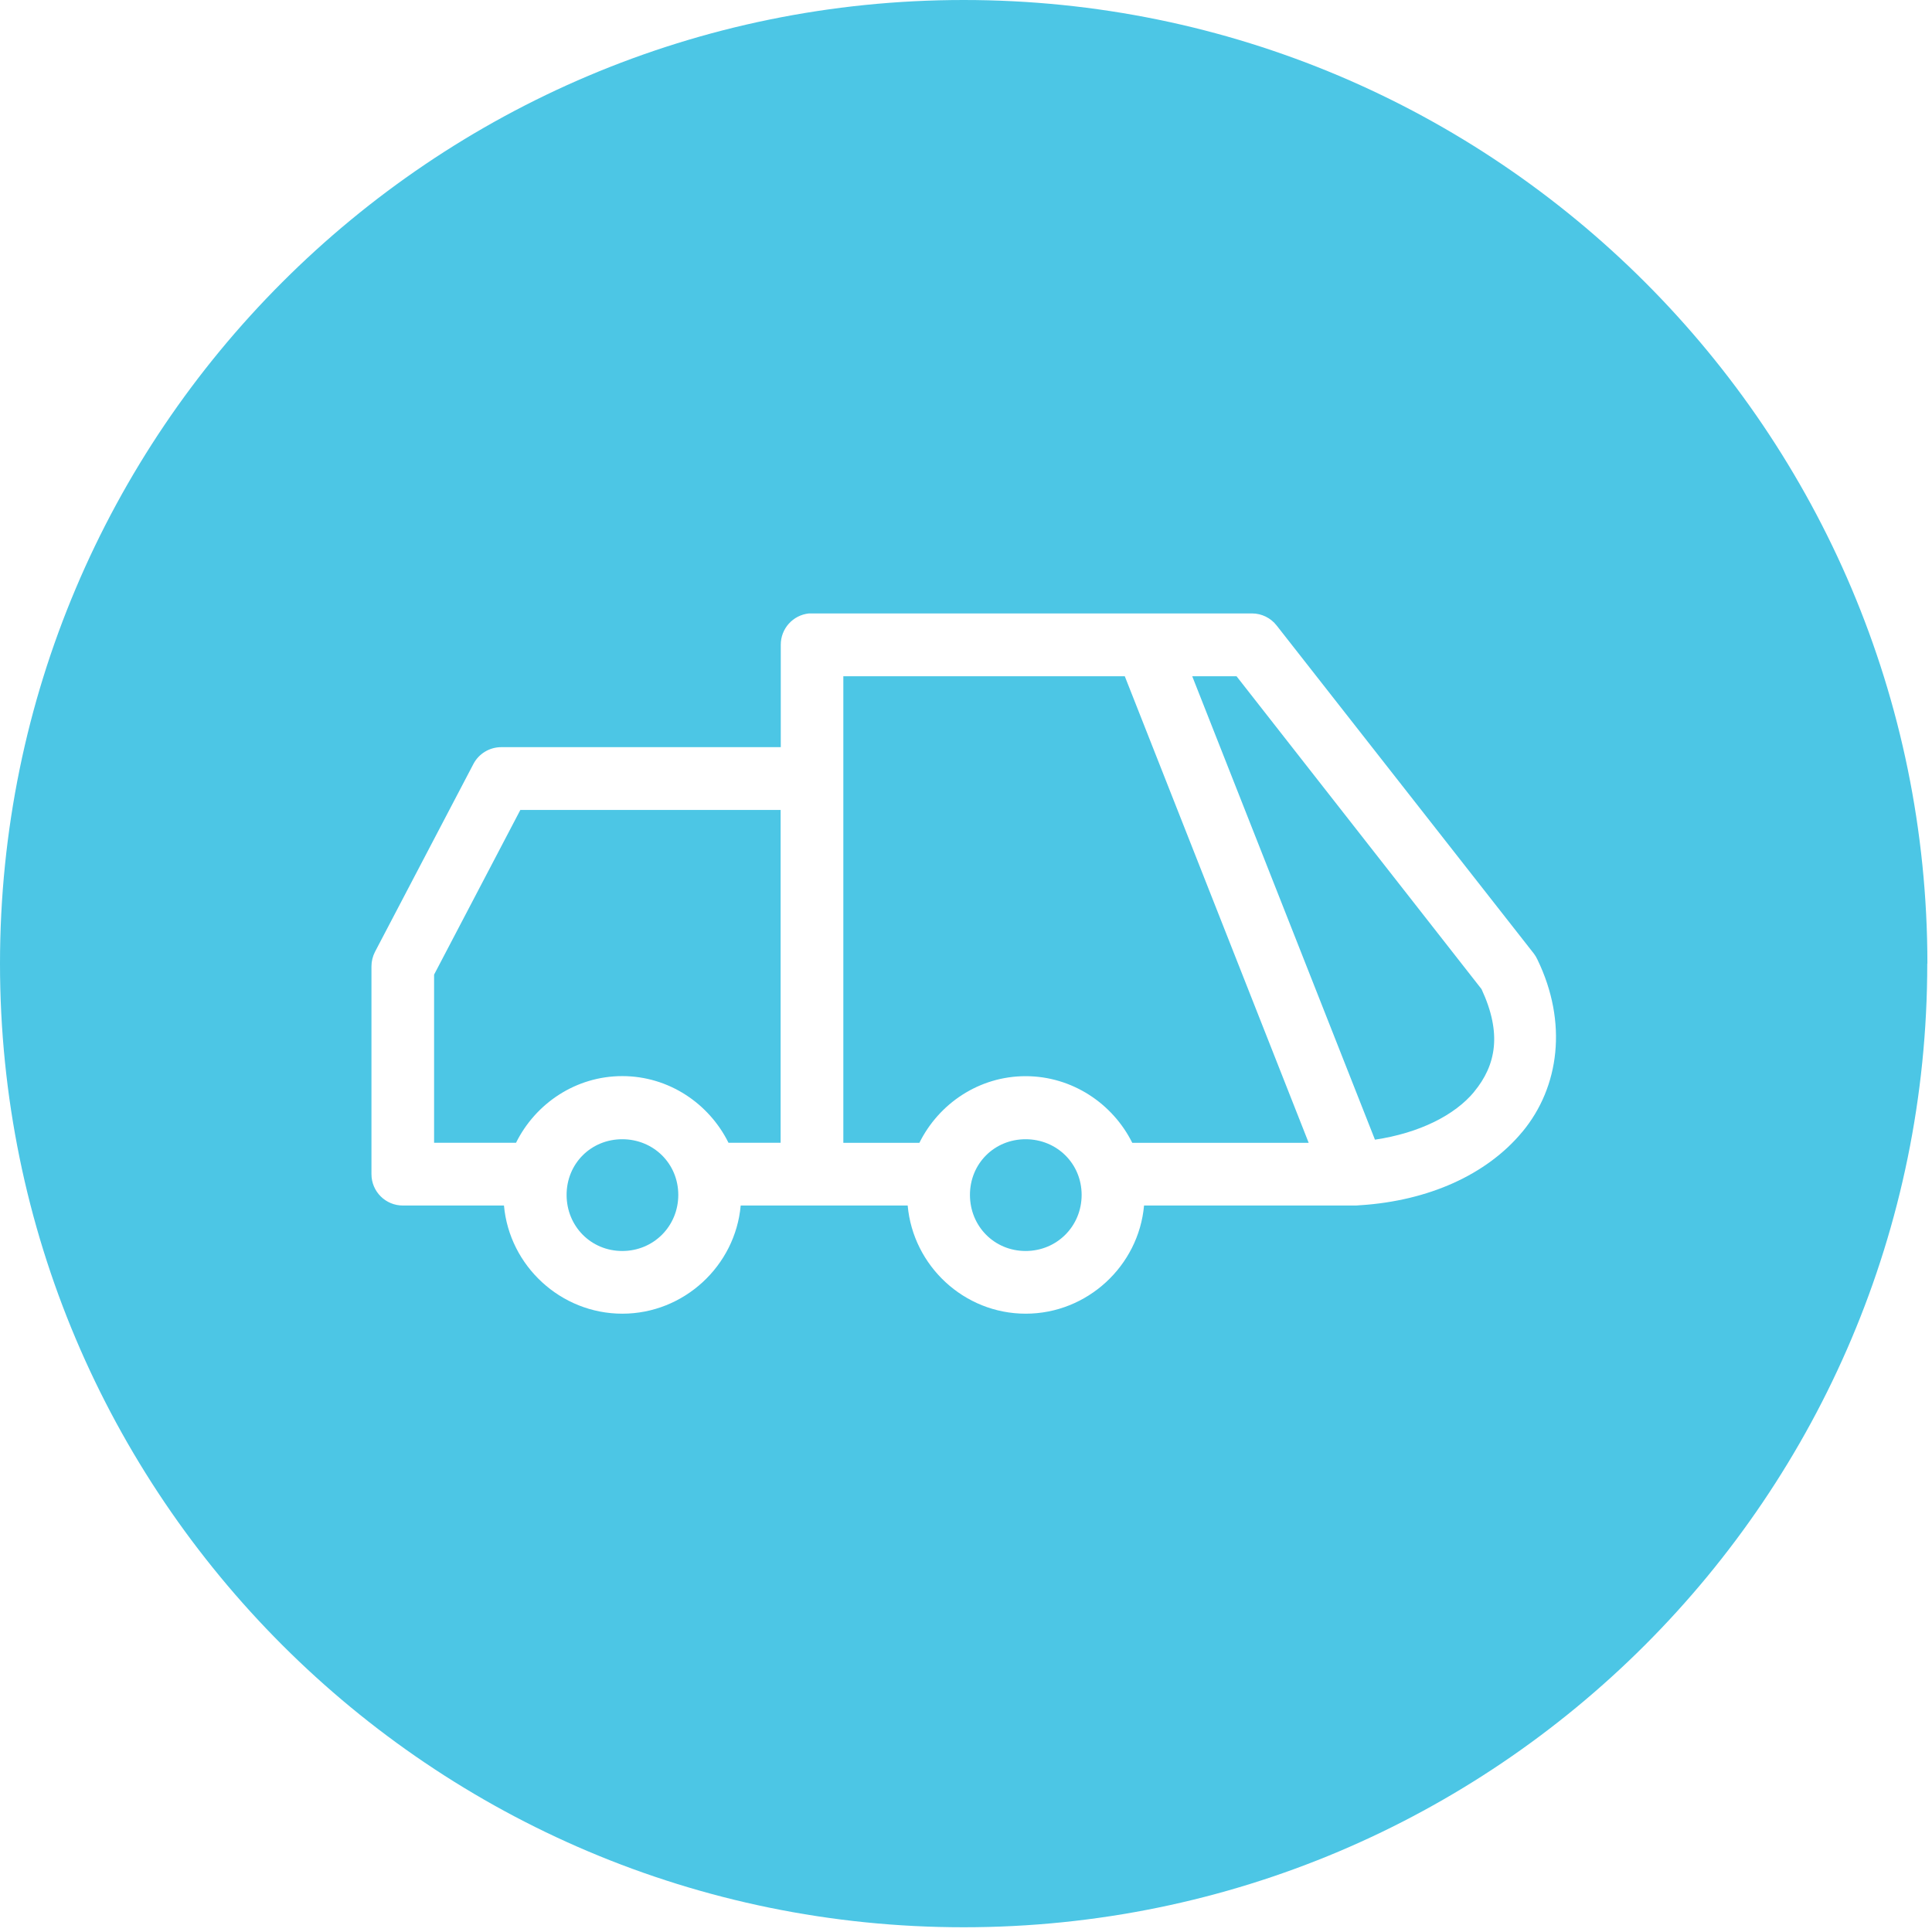 <svg xmlns="http://www.w3.org/2000/svg" width="269" height="269" viewBox="0 0 269 269" fill="none"><path d="M78.89 166.37C78.89 170.73 82.28 174.18 86.64 174.18C91 174.18 94.44 170.73 94.44 166.37C94.44 162.01 90.99 158.62 86.64 158.62C82.29 158.62 78.89 162.01 78.89 166.37ZM101.43 159.11H108.69V112.77H72.45L60.44 135.7V159.11H71.85C74.56 153.64 80.17 149.83 86.64 149.83C93.11 149.83 98.72 153.64 101.43 159.11ZM135.05 166.37C135.05 170.73 138.44 174.18 142.8 174.18C147.16 174.18 150.6 170.73 150.6 166.37C150.6 162.01 147.15 158.62 142.8 158.62C138.45 158.62 135.05 162.01 135.05 166.37ZM182.21 159.11L156.61 94.16H117.42V107.97C117.42 108.12 117.42 108.26 117.42 108.41V159.12H128.01C130.72 153.65 136.33 149.84 142.8 149.84C149.27 149.84 154.93 153.65 157.65 159.12H182.21V159.11ZM205.24 152.02C208.31 148.31 209.15 143.88 206.28 137.72L172.17 94.16H166L191.44 158.68C197.63 157.76 202.56 155.27 205.25 152.02M211.96 157.59C206.95 163.63 198.82 167.17 189.53 167.8H189.47C189.25 167.81 189.04 167.84 188.82 167.85H159.29C158.54 176.25 151.39 182.91 142.81 182.91C134.23 182.91 127.13 176.25 126.38 167.85H103.13C102.38 176.25 95.23 182.91 86.65 182.91C78.07 182.91 70.92 176.25 70.17 167.85H56.09C53.68 167.85 51.72 165.9 51.72 163.48V134.55C51.72 133.85 51.89 133.15 52.21 132.53L65.91 106.38C66.66 104.94 68.16 104.03 69.79 104.03H108.71V89.78C108.7 87.53 110.4 85.64 112.64 85.41C112.79 85.41 112.93 85.41 113.08 85.41H174.32C175.67 85.41 176.94 86.04 177.76 87.1L213.57 132.78C213.76 133.04 213.93 133.31 214.06 133.6C218.31 142.37 217.12 151.36 211.99 157.56M268.36 134.14C268.33 60.07 208.27 0 134.17 0C60.07 0 0 60.07 0 134.17C0 208.27 60.07 268.34 134.17 268.34C208.27 268.34 268.34 208.27 268.34 134.17" fill="#4CC6E5"></path></svg>